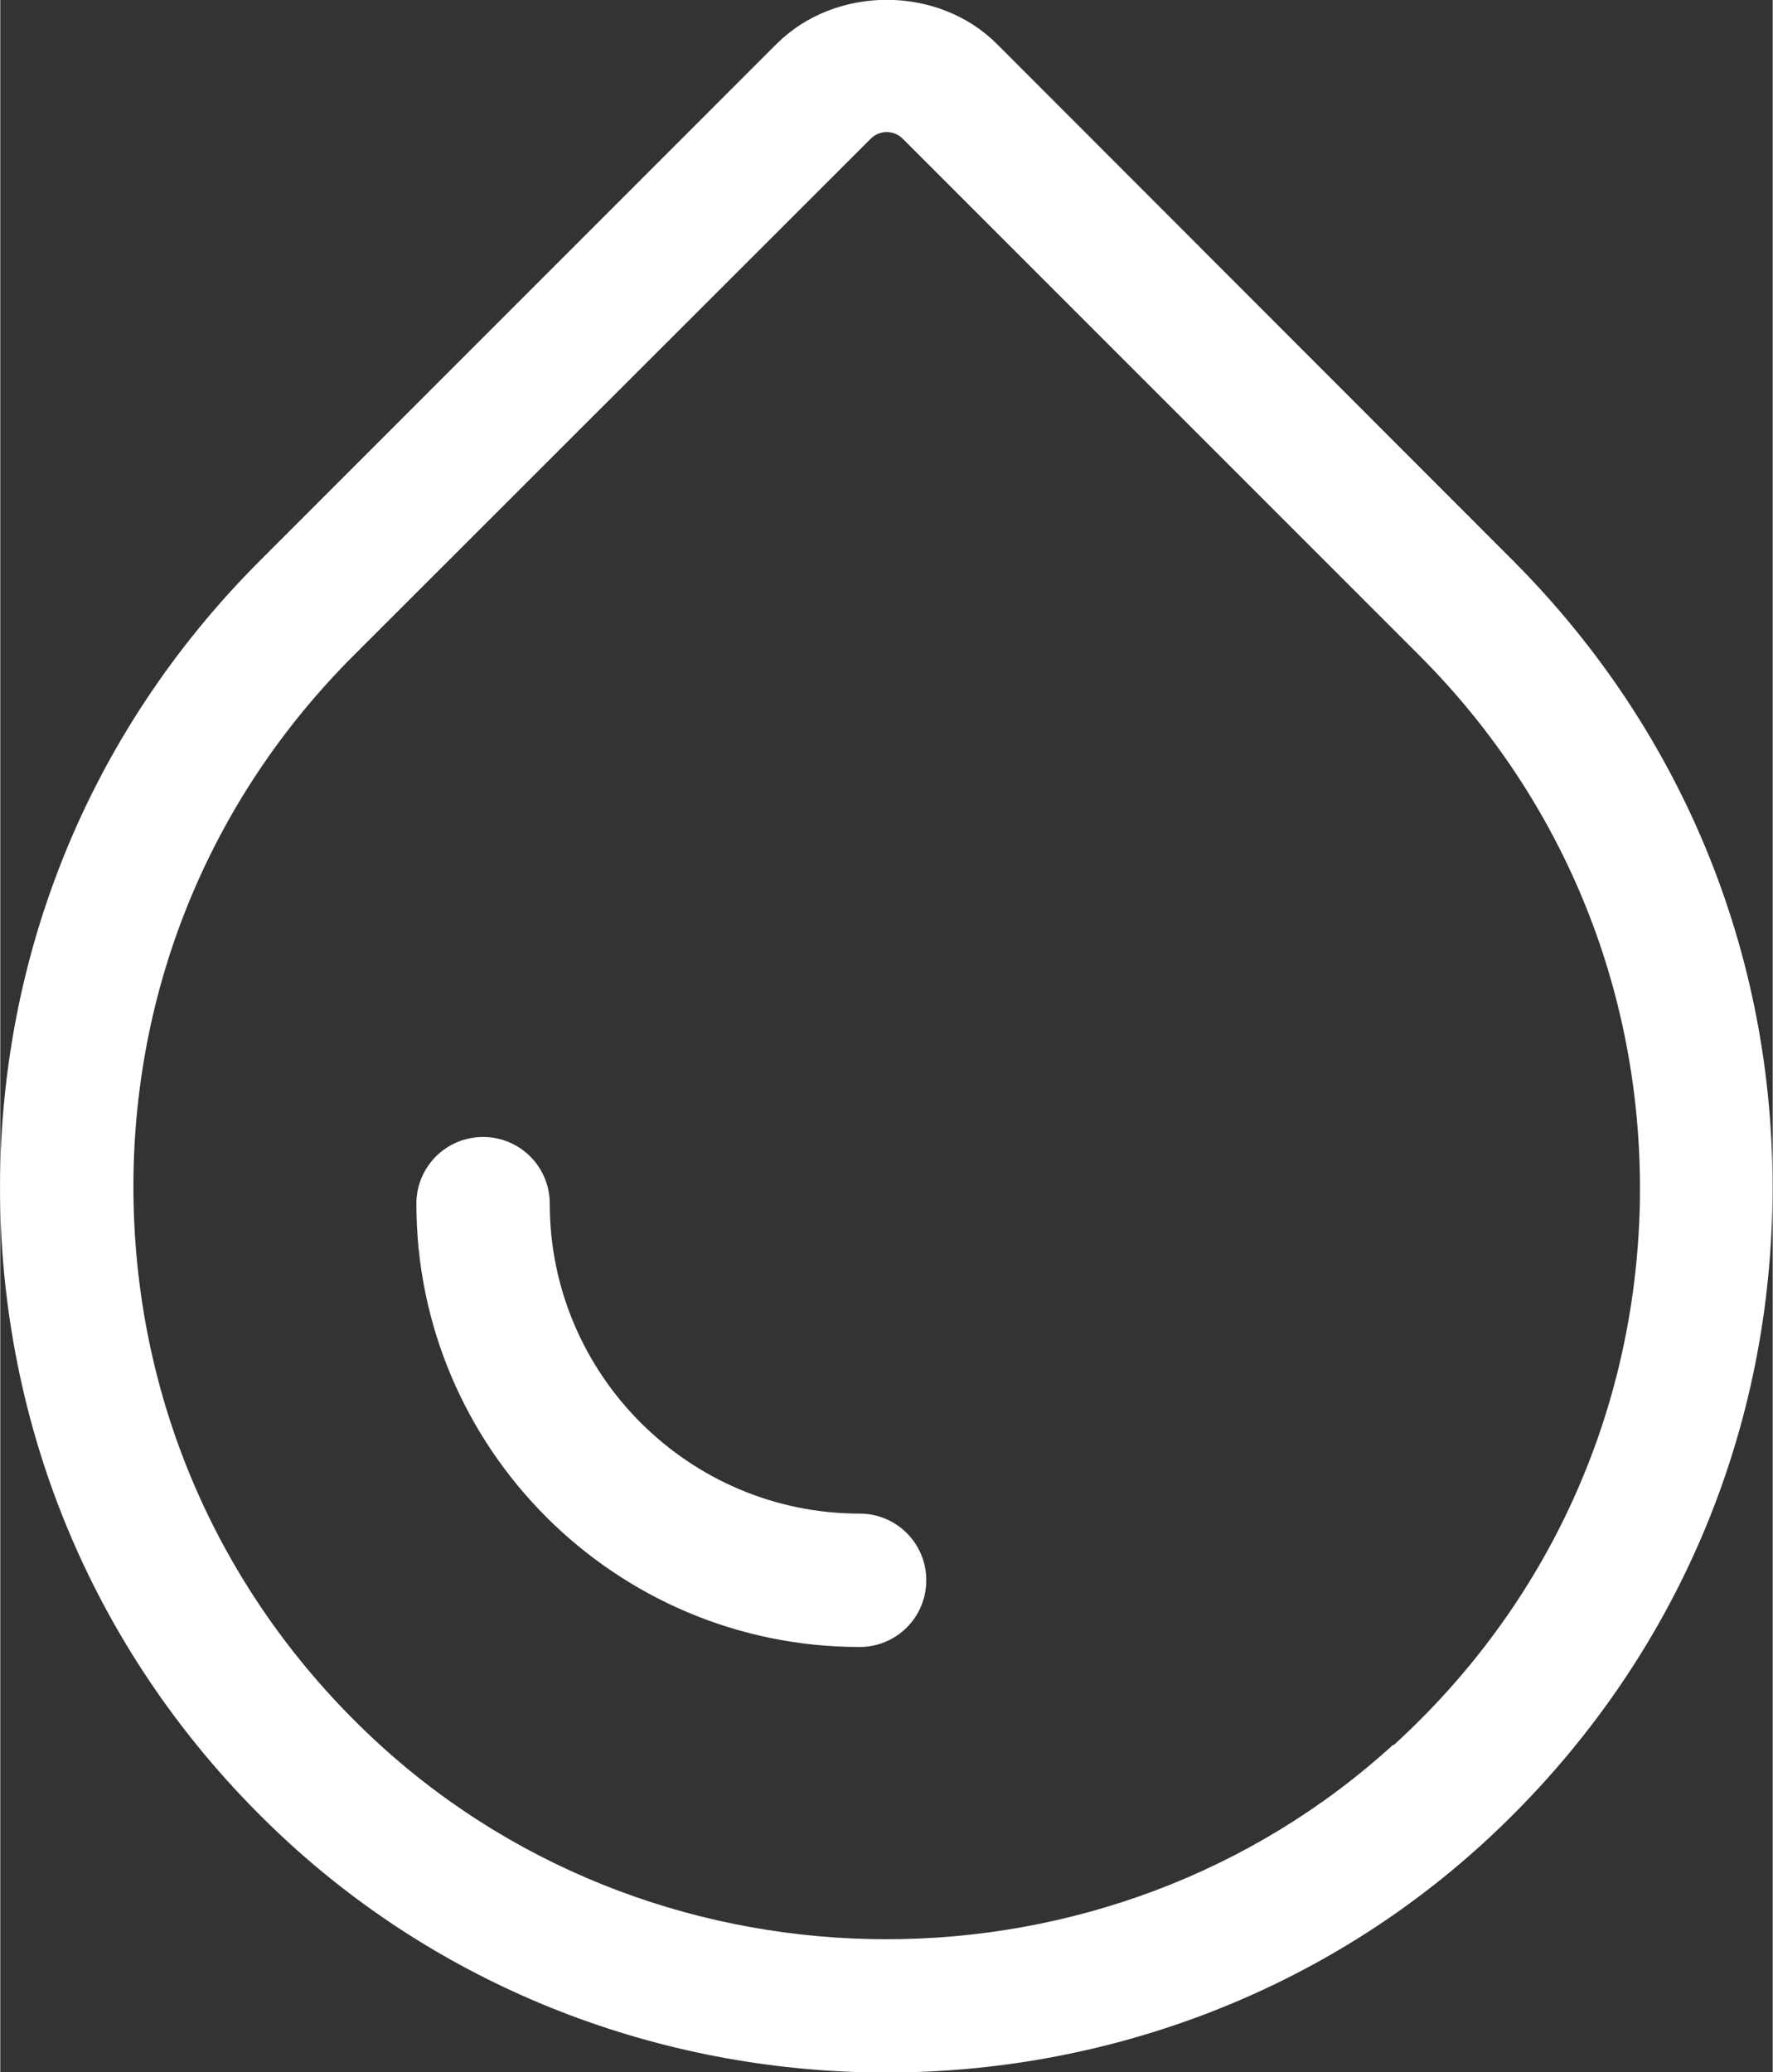 <?xml version="1.0" encoding="UTF-8"?><svg id="a" xmlns="http://www.w3.org/2000/svg" width="14.07mm" height="16.44mm" viewBox="0 0 39.87 46.6"><rect x="0" y="0" width="39.87" height="46.6" fill="#333333" stroke="none"/><path d="M34.03,12.61L22.42,.99c-1.33-1.33-3.64-1.32-4.96,0L5.84,12.61C1.95,16.5-.12,21.67,0,27.17c.13,5.5,2.44,10.57,6.51,14.29,3.76,3.43,8.59,5.15,13.42,5.15s9.66-1.72,13.42-5.15c4.07-3.72,6.39-8.79,6.51-14.29,.13-5.5-1.95-10.67-5.83-14.56Zm-2.7,26.63c-6.39,5.83-16.4,5.83-22.79,0-3.46-3.16-5.43-7.47-5.54-12.14-.11-4.67,1.65-9.07,4.96-12.37L19.58,3.12c.13-.13,.28-.15,.36-.15s.23,.02,.36,.15l11.62,11.62c3.3,3.3,5.06,7.7,4.96,12.37-.11,4.67-2.07,8.98-5.54,12.14Z" fill="#fff"/><path d="M19.33,34.04c-3.84,0-6.97-3.13-6.97-6.97,0-.83-.67-1.5-1.5-1.5s-1.5,.67-1.5,1.5c0,5.5,4.47,9.97,9.97,9.97,.83,0,1.5-.67,1.5-1.5s-.67-1.5-1.5-1.5Z" fill="#fff"/></svg>